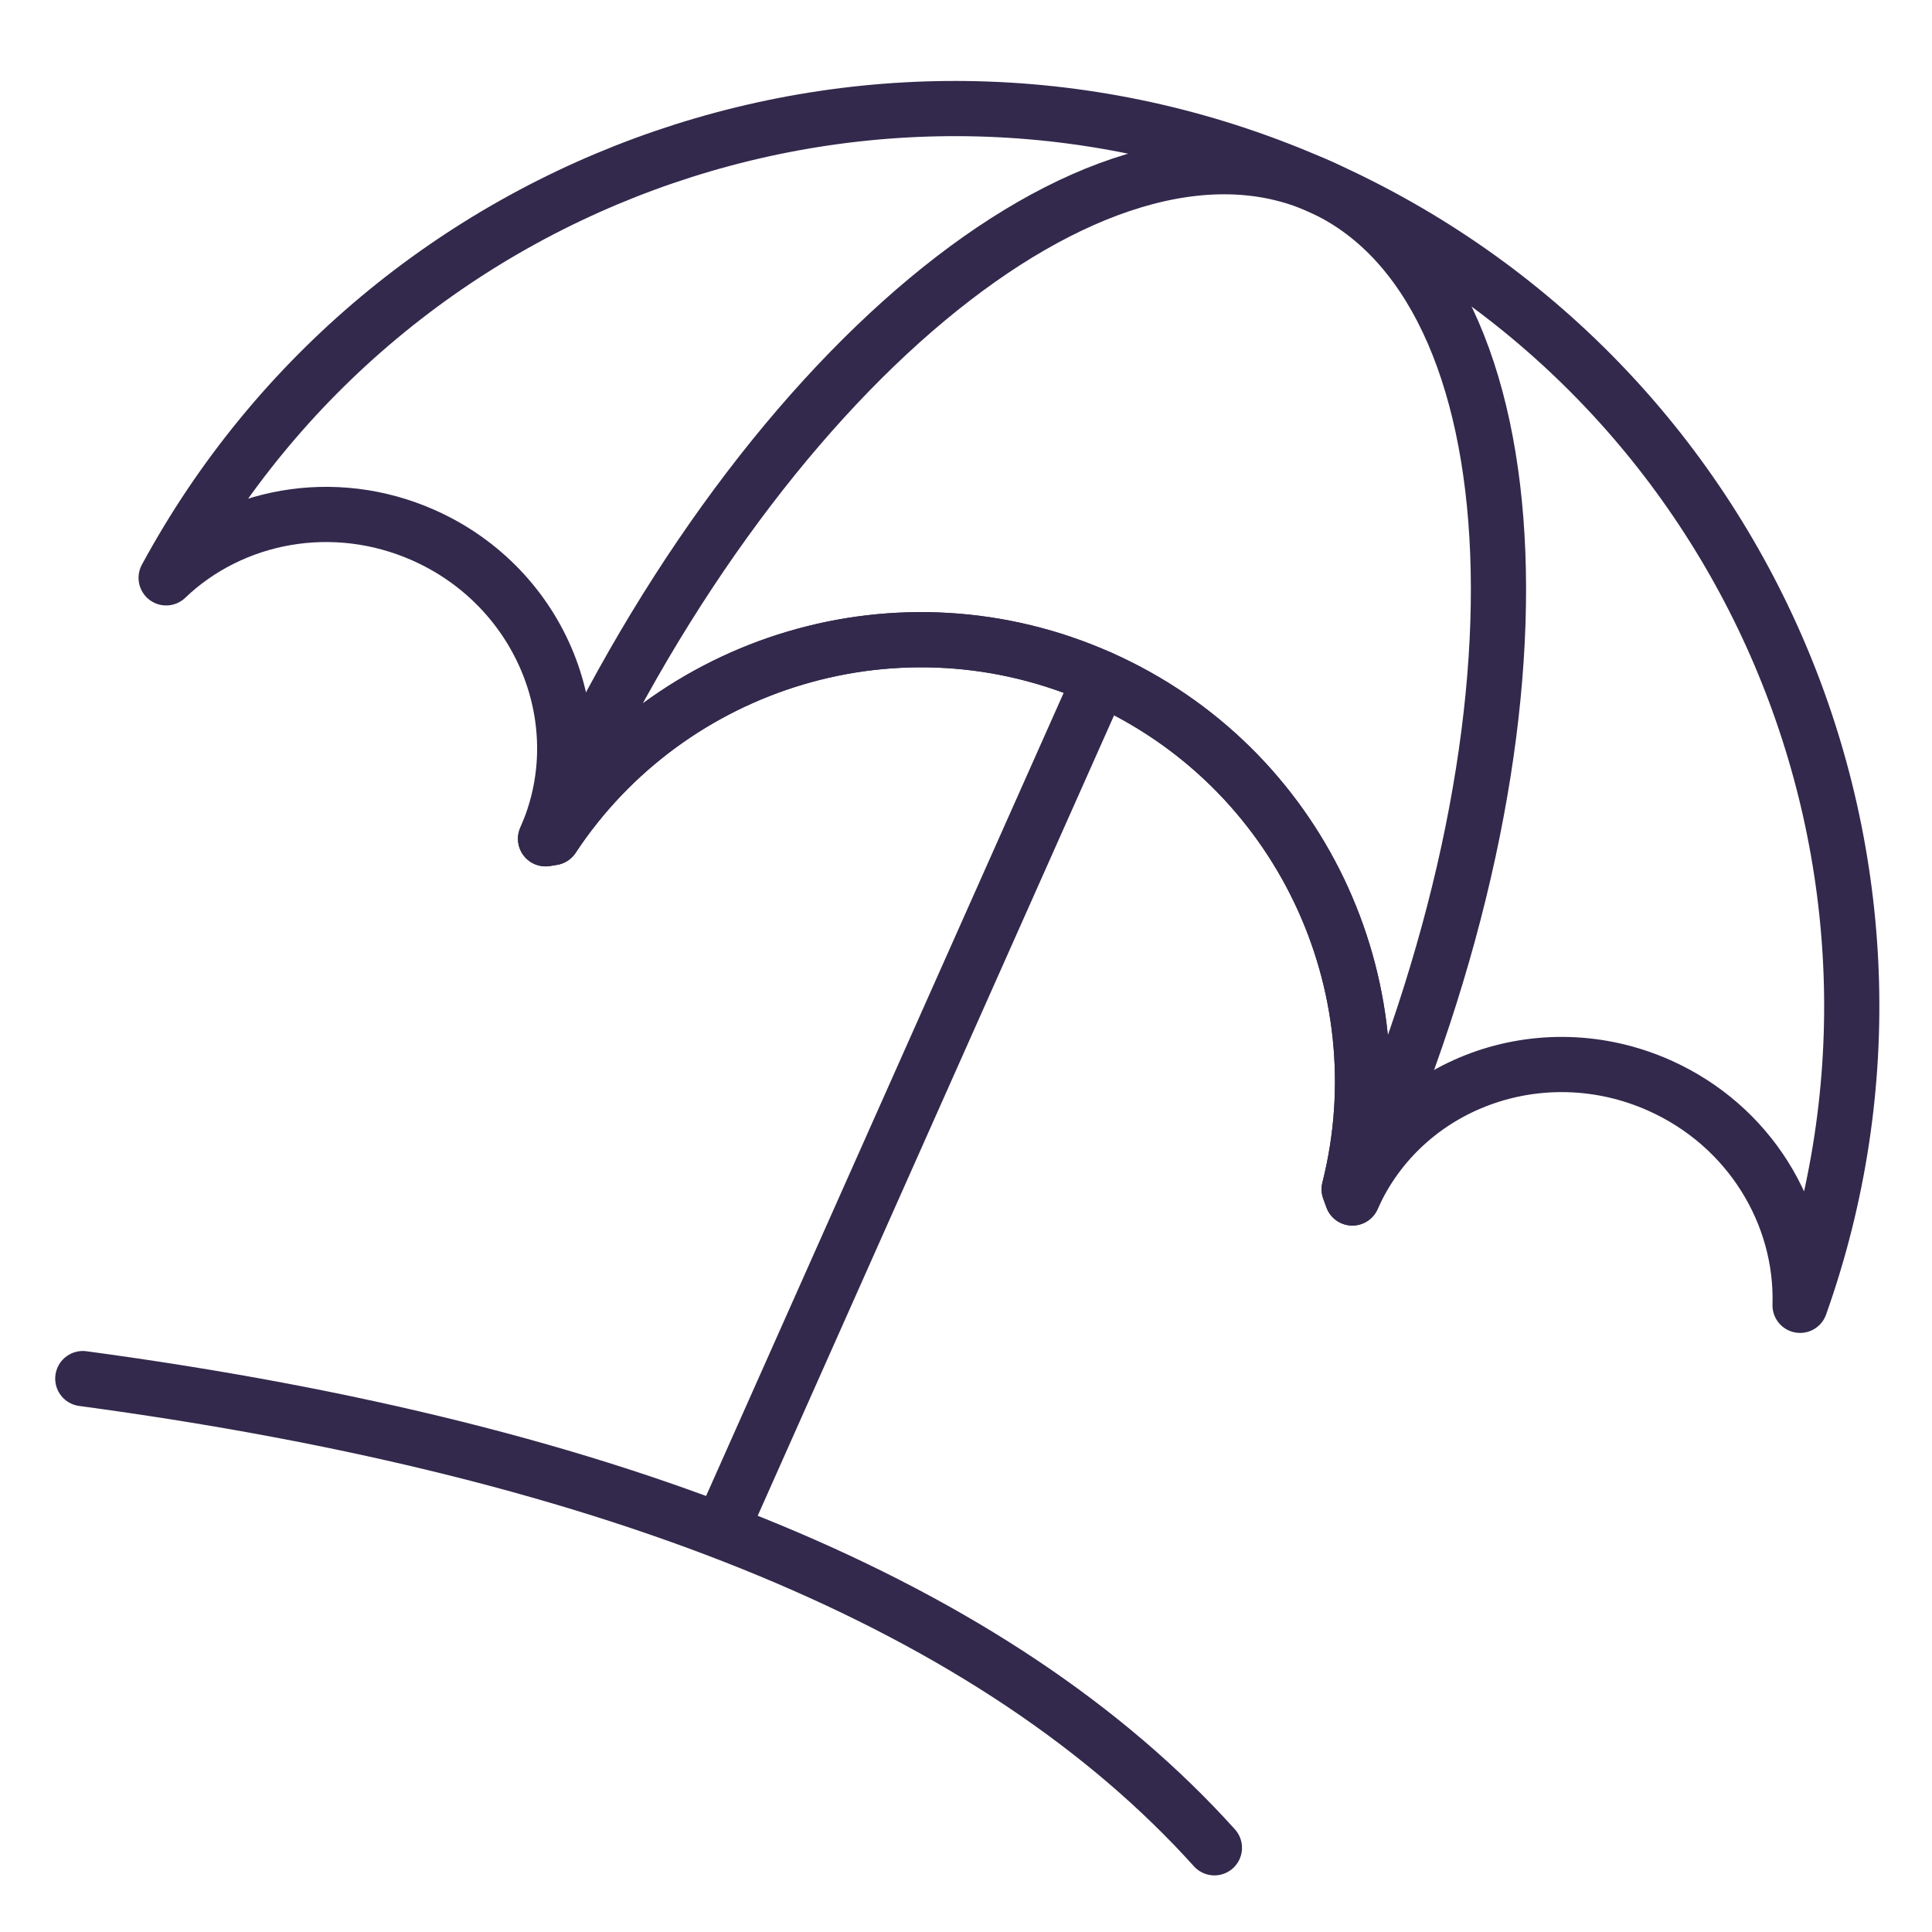 <?xml version="1.0" encoding="UTF-8"?>
<svg width="70px" height="70px" viewBox="0 0 70 70" version="1.1" xmlns="http://www.w3.org/2000/svg" xmlns:xlink="http://www.w3.org/1999/xlink">
    <!-- Generator: Sketch 53.2 (72643) - https://sketchapp.com -->
    <title>hiw hopla - icon holidays</title>
    <desc>Created with Sketch.</desc>
    <g id="hiw-hopla---icon-holidays" stroke="none" stroke-width="1" fill="none" fill-rule="evenodd" stroke-linecap="round" stroke-linejoin="round">
        <g id="Group-12" transform="translate(37.115, 31) rotate(24) translate(-37.115, -31) translate(4.615, 4.5)" fill-rule="nonzero" stroke="#33294C" stroke-width="2">
            <path d="M16.404,32.999 C16.402,32.833 16.402,32.667 16.402,32.5 C16.402,14.551 23.565,3.19744231e-13 32.402,3.19744231e-13 C41.238,3.19744231e-13 48.402,14.551 48.402,32.5 C48.402,32.666 48.401,32.832 48.4,32.998 L48.167,32.757 C46.866,25.227 40.303,19.5 32.402,19.5 C24.465,19.5 17.878,25.279 16.619,32.859 L16.404,32.999 Z" id="Combined-Shape"></path>
            <path d="M1.9854951e-13,29.954 C1.299,13.195 15.309,1.42108547e-14 32.402,1.42108547e-14 C49.494,1.42108547e-14 63.505,13.195 64.803,29.954 C63.555,26.905 60.488,24.75 56.902,24.75 C52.207,24.75 48.402,28.444 48.402,33 C48.402,33 48.167,32.757 48.167,32.757 C46.866,25.227 40.303,19.5 32.402,19.5 C24.465,19.5 17.878,25.279 16.619,32.859 C16.619,32.859 16.402,33 16.402,33 C16.402,28.444 12.596,24.75 7.902,24.75 C4.316,24.75 1.249,26.905 1.95621297e-13,29.954 Z" id="Combined-Shape"></path>
            <path d="M32.402,19.5 L32.402,52.933" id="Path"></path>
        </g>
        <path d="M3,49.949 C22.487,52.572 36.154,58.239 44,66.949" id="Path-25" stroke="#33294C" stroke-width="2" fill-rule="nonzero"></path>
    </g>
</svg>